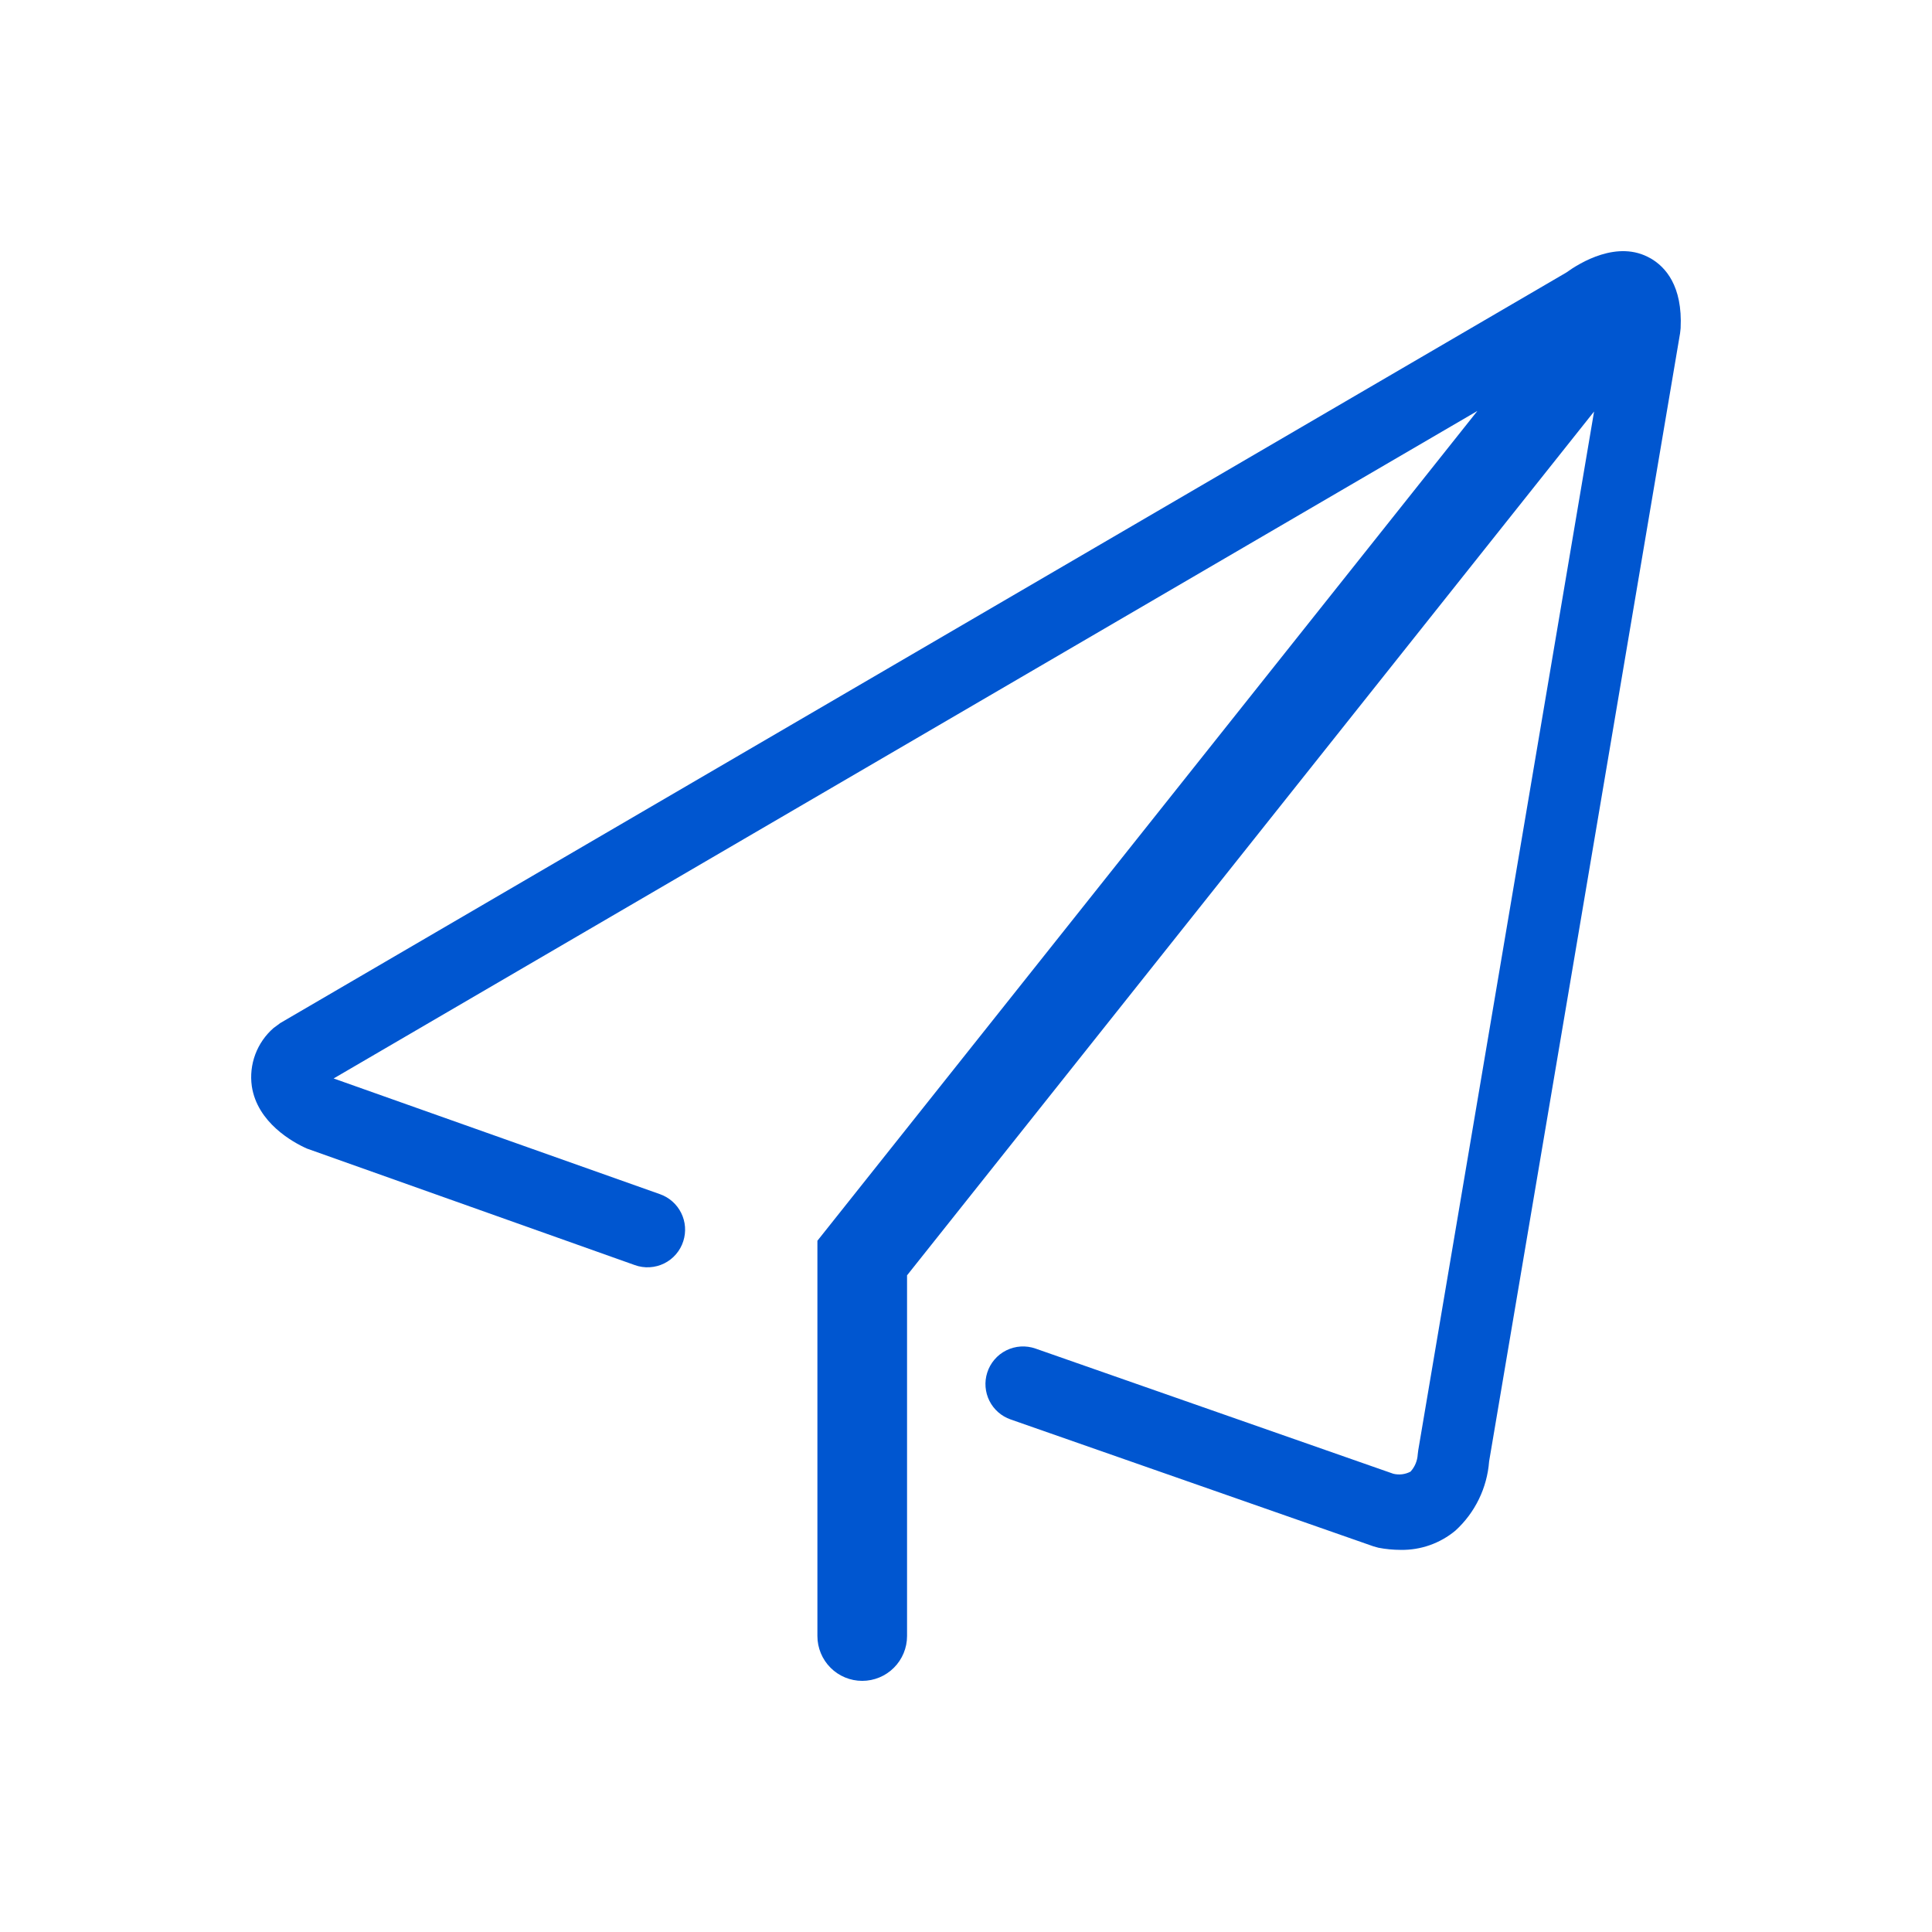 <svg width="80" height="80" viewBox="0 0 80 80" fill="none" xmlns="http://www.w3.org/2000/svg">
<path fill-rule="evenodd" clip-rule="evenodd" d="M68.343 10.697C66.988 9.913 65.415 10.881 64.851 11.289L11.608 42.361L11.326 42.569C10.988 42.864 10.728 43.239 10.571 43.659C10.414 44.08 10.364 44.533 10.427 44.977C10.653 46.489 12.133 47.305 12.712 47.561L26.287 52.385C26.484 52.456 26.693 52.486 26.902 52.474C27.11 52.462 27.314 52.408 27.502 52.316C27.689 52.223 27.856 52.094 27.992 51.935C28.128 51.777 28.231 51.592 28.294 51.393C28.418 51.007 28.387 50.589 28.206 50.225C28.026 49.863 27.712 49.584 27.33 49.449L13.815 44.657L61.175 17.017L33.847 51.377V67.745C33.847 68.237 34.043 68.71 34.391 69.058C34.739 69.406 35.211 69.601 35.703 69.601C36.195 69.601 36.667 69.405 37.015 69.057C37.363 68.709 37.559 68.237 37.559 67.745V52.809L66.007 17.041L58.727 60.049L58.705 60.225C58.69 60.49 58.585 60.741 58.407 60.937C58.188 61.052 57.935 61.084 57.694 61.025L42.878 55.841C42.681 55.772 42.472 55.743 42.264 55.756C42.056 55.769 41.852 55.824 41.666 55.917C41.479 56.01 41.313 56.14 41.178 56.299C41.042 56.458 40.94 56.642 40.878 56.841C40.755 57.227 40.789 57.645 40.97 58.007C41.152 58.368 41.467 58.645 41.85 58.777L56.878 64.033L57.081 64.089C57.383 64.147 57.69 64.176 57.997 64.177C58.825 64.192 59.632 63.908 60.268 63.377C61.08 62.635 61.578 61.61 61.661 60.513L69.568 13.801L69.591 13.593C69.678 11.833 68.957 11.049 68.347 10.697H68.343Z" fill="#0056D0"/>
</svg>
